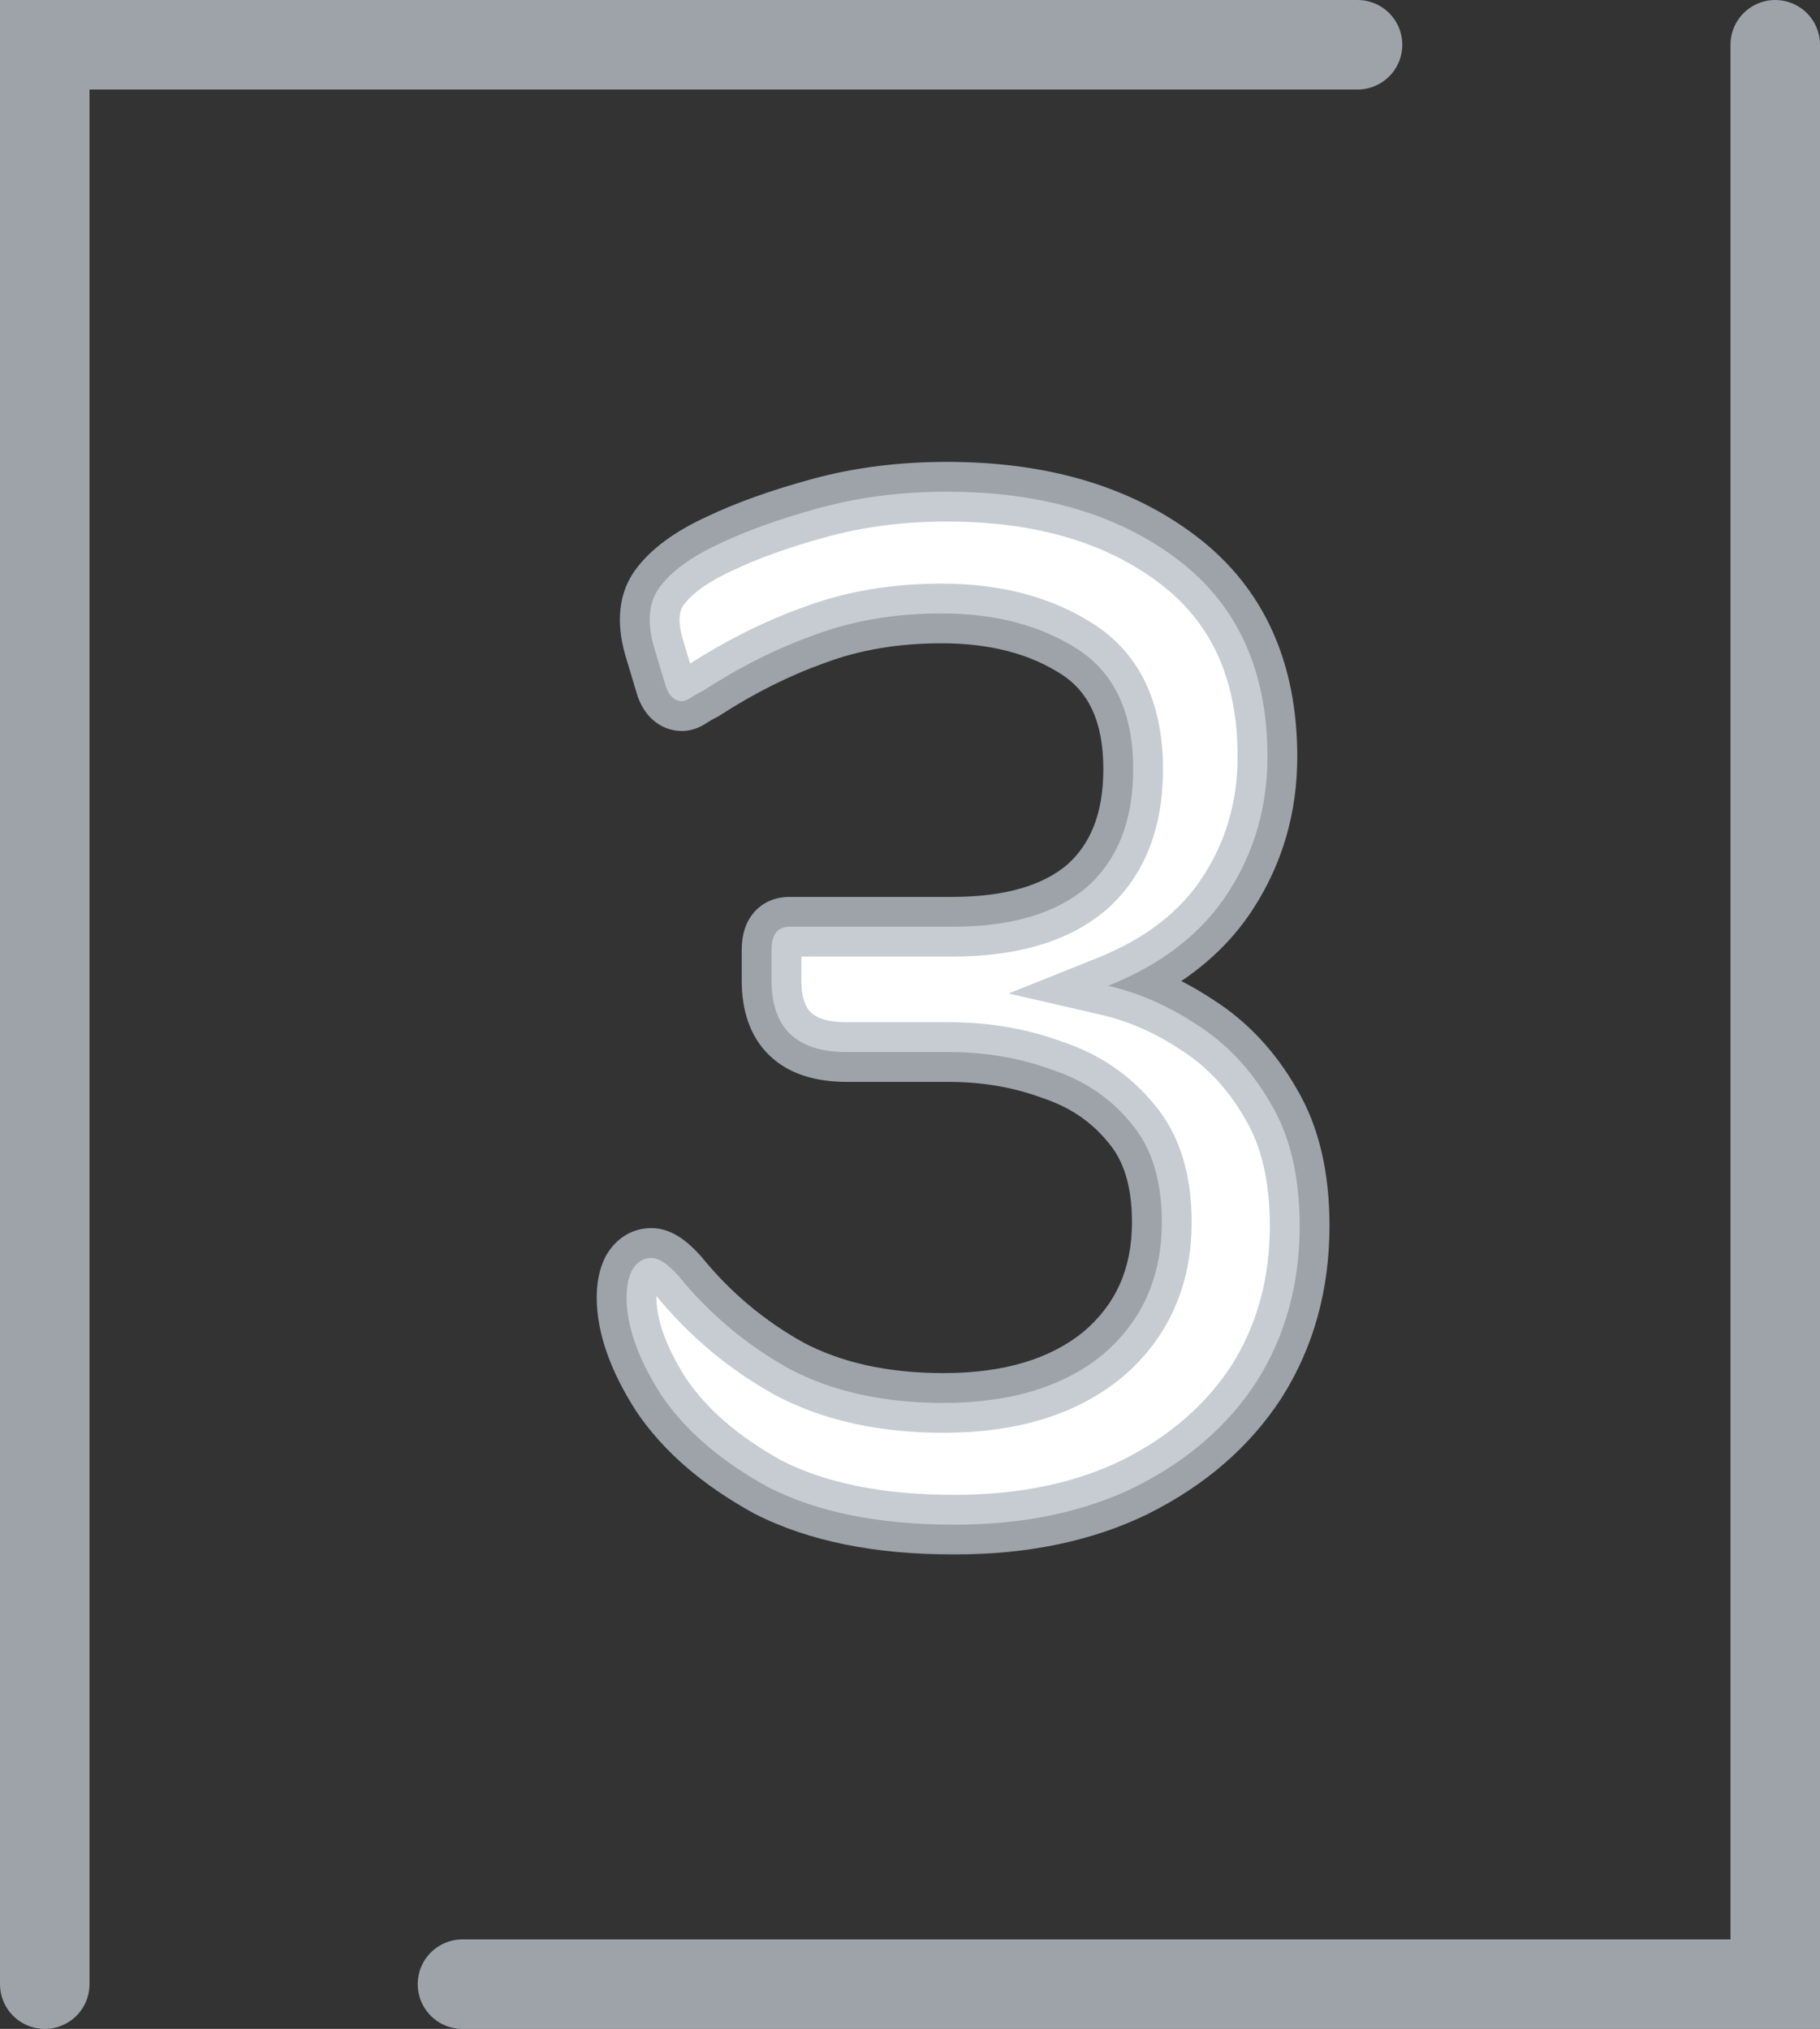 <svg xmlns="http://www.w3.org/2000/svg" width="61" height="68" viewBox="0 0 61 68" fill="none"><rect x="0" y="0" width="61" height="68" fill="#333333" stroke="none"/><mask id="path-1-outside-1_170_11119" maskUnits="userSpaceOnUse" x="19.5" y="14.5" width="26" height="38" fill="black"><rect fill="white" x="19.5" y="14.5" width="26" height="38"></rect><path d="M37.14 33.04C38.18 33.28 39.18 33.72 40.14 34.36C41.14 35 41.96 35.88 42.6 37C43.24 38.08 43.56 39.44 43.56 41.08C43.56 43.04 43.08 44.78 42.12 46.3C41.16 47.78 39.8 48.96 38.04 49.84C36.32 50.68 34.3 51.1 31.98 51.1C29.46 51.1 27.38 50.68 25.74 49.84C24.14 48.96 22.94 47.92 22.14 46.72C21.38 45.52 21 44.44 21 43.48C21 43.12 21.06 42.82 21.18 42.58C21.34 42.3 21.56 42.16 21.84 42.16C22.08 42.16 22.38 42.36 22.74 42.76C23.78 44.04 25.02 45.08 26.46 45.88C27.9 46.64 29.62 47.02 31.62 47.02C33.86 47.02 35.64 46.48 36.96 45.4C38.28 44.28 38.94 42.8 38.94 40.96C38.94 39.56 38.6 38.46 37.92 37.66C37.24 36.82 36.36 36.22 35.28 35.86C34.2 35.46 33.04 35.26 31.8 35.26H28.38C26.7 35.26 25.86 34.46 25.86 32.86V31.84C25.86 31.32 26.06 31.06 26.46 31.06H31.92C33.88 31.06 35.38 30.62 36.42 29.74C37.46 28.82 37.98 27.5 37.98 25.78C37.98 23.9 37.36 22.56 36.12 21.76C34.88 20.96 33.36 20.56 31.56 20.56C30 20.56 28.58 20.8 27.3 21.28C26.06 21.72 24.82 22.34 23.58 23.14C23.42 23.22 23.28 23.3 23.16 23.38C23.04 23.46 22.94 23.5 22.86 23.5C22.62 23.5 22.44 23.34 22.32 23.02L21.96 21.82C21.68 20.94 21.72 20.24 22.08 19.72C22.48 19.16 23.16 18.66 24.12 18.22C25.04 17.78 26.16 17.38 27.48 17.02C28.8 16.66 30.22 16.48 31.74 16.48C34.9 16.48 37.48 17.24 39.48 18.76C41.48 20.28 42.48 22.48 42.48 25.36C42.48 27.04 42.04 28.56 41.16 29.92C40.28 31.28 38.94 32.32 37.14 33.04Z"></path></mask><path d="M37.14 33.04C38.18 33.28 39.18 33.72 40.14 34.36C41.14 35 41.96 35.88 42.6 37C43.24 38.08 43.56 39.44 43.56 41.08C43.56 43.04 43.08 44.78 42.12 46.3C41.16 47.78 39.8 48.96 38.04 49.84C36.32 50.68 34.3 51.1 31.98 51.1C29.46 51.1 27.38 50.68 25.74 49.84C24.14 48.96 22.94 47.92 22.14 46.72C21.38 45.52 21 44.44 21 43.48C21 43.12 21.06 42.82 21.18 42.58C21.34 42.3 21.56 42.16 21.84 42.16C22.08 42.16 22.38 42.36 22.74 42.76C23.78 44.04 25.02 45.08 26.46 45.88C27.9 46.64 29.62 47.02 31.62 47.02C33.86 47.02 35.64 46.48 36.96 45.4C38.28 44.28 38.94 42.8 38.94 40.96C38.94 39.56 38.6 38.46 37.92 37.66C37.24 36.82 36.36 36.22 35.28 35.86C34.2 35.46 33.04 35.26 31.8 35.26H28.38C26.7 35.26 25.86 34.46 25.86 32.86V31.84C25.86 31.32 26.06 31.06 26.46 31.06H31.92C33.88 31.06 35.38 30.62 36.42 29.74C37.46 28.82 37.98 27.5 37.98 25.78C37.98 23.9 37.36 22.56 36.12 21.76C34.88 20.96 33.36 20.56 31.56 20.56C30 20.56 28.58 20.8 27.3 21.28C26.06 21.72 24.82 22.34 23.58 23.14C23.42 23.22 23.28 23.3 23.16 23.38C23.04 23.46 22.94 23.5 22.86 23.5C22.62 23.5 22.44 23.34 22.32 23.02L21.96 21.82C21.68 20.94 21.72 20.24 22.08 19.72C22.48 19.16 23.16 18.66 24.12 18.22C25.04 17.78 26.16 17.38 27.48 17.02C28.8 16.66 30.22 16.48 31.74 16.48C34.9 16.48 37.48 17.24 39.48 18.76C41.48 20.28 42.48 22.48 42.48 25.36C42.48 27.04 42.04 28.56 41.16 29.92C40.28 31.28 38.94 32.32 37.14 33.04Z" fill="white"></path><path d="M37.14 33.04L36.769 32.111L33.806 33.297L36.915 34.014L37.14 33.04ZM40.14 34.36L39.585 35.192L39.593 35.197L39.601 35.202L40.14 34.36ZM42.6 37L41.732 37.496L41.736 37.503L41.74 37.51L42.6 37ZM42.12 46.3L42.959 46.844L42.965 46.834L42.12 46.3ZM38.04 49.84L38.479 50.739L38.487 50.734L38.04 49.84ZM25.74 49.84L25.258 50.716L25.271 50.723L25.284 50.73L25.74 49.84ZM22.14 46.72L21.295 47.255L21.302 47.265L21.308 47.275L22.14 46.72ZM21.18 42.58L20.312 42.084L20.298 42.108L20.286 42.133L21.18 42.58ZM22.74 42.76L23.516 42.129L23.5 42.11L23.483 42.091L22.74 42.76ZM26.46 45.88L25.974 46.754L25.984 46.759L25.993 46.764L26.46 45.88ZM36.96 45.4L37.593 46.174L37.6 46.168L37.607 46.163L36.96 45.4ZM37.92 37.66L37.143 38.289L37.15 38.298L37.158 38.308L37.92 37.66ZM35.28 35.86L34.933 36.798L34.948 36.803L34.964 36.809L35.28 35.86ZM36.42 29.74L37.066 30.503L37.074 30.496L37.083 30.489L36.42 29.74ZM36.12 21.76L36.662 20.92V20.92L36.12 21.76ZM27.3 21.28L27.634 22.222L27.643 22.22L27.651 22.216L27.3 21.28ZM23.58 23.14L24.027 24.034L24.076 24.01L24.122 23.98L23.58 23.14ZM23.16 23.38L23.715 24.212L23.715 24.212L23.16 23.38ZM22.32 23.02L21.362 23.307L21.372 23.34L21.384 23.371L22.32 23.02ZM21.96 21.82L22.918 21.533L22.915 21.525L22.913 21.517L21.96 21.82ZM22.08 19.72L21.266 19.139L21.262 19.145L21.258 19.151L22.08 19.72ZM24.12 18.22L24.537 19.129L24.544 19.126L24.552 19.122L24.12 18.22ZM27.48 17.02L27.217 16.055L27.48 17.02ZM39.48 18.76L40.085 17.964L39.48 18.76ZM41.16 29.92L42 30.463L41.16 29.92ZM37.14 33.04L36.915 34.014C37.828 34.225 38.718 34.614 39.585 35.192L40.14 34.36L40.695 33.528C39.642 32.826 38.532 32.335 37.365 32.066L37.14 33.04ZM40.14 34.36L39.601 35.202C40.453 35.748 41.165 36.504 41.732 37.496L42.6 37L43.468 36.504C42.755 35.256 41.827 34.252 40.679 33.518L40.14 34.36ZM42.6 37L41.74 37.51C42.264 38.395 42.56 39.566 42.56 41.08H43.56H44.56C44.56 39.314 44.216 37.765 43.46 36.49L42.6 37ZM43.56 41.08H42.56C42.56 42.869 42.124 44.42 41.275 45.766L42.12 46.3L42.965 46.834C44.035 45.14 44.56 43.211 44.56 41.08H43.56ZM42.12 46.3L41.281 45.756C40.429 47.069 39.212 48.136 37.593 48.946L38.04 49.84L38.487 50.734C40.388 49.784 41.891 48.49 42.959 46.844L42.12 46.3ZM38.04 49.84L37.601 48.941C36.044 49.702 34.18 50.1 31.98 50.1V51.1V52.1C34.42 52.1 36.596 51.658 38.479 50.739L38.04 49.84ZM31.98 51.1V50.1C29.563 50.1 27.653 49.696 26.196 48.95L25.74 49.84L25.284 50.73C27.107 51.664 29.357 52.1 31.98 52.1V51.1ZM25.74 49.84L26.222 48.964C24.726 48.141 23.662 47.201 22.972 46.165L22.14 46.72L21.308 47.275C22.218 48.639 23.554 49.779 25.258 50.716L25.74 49.84ZM22.14 46.72L22.985 46.185C22.281 45.073 22 44.18 22 43.48H21H20C20 44.7 20.479 45.967 21.295 47.255L22.14 46.72ZM21 43.48H22C22 43.225 22.043 43.089 22.074 43.027L21.18 42.58L20.286 42.133C20.077 42.551 20 43.015 20 43.48H21ZM21.18 42.58L22.048 43.076C22.066 43.044 22.058 43.073 22.002 43.109C21.974 43.126 21.943 43.14 21.911 43.149C21.879 43.158 21.854 43.16 21.84 43.16V42.16V41.16C21.14 41.16 20.617 41.549 20.312 42.084L21.18 42.58ZM21.84 42.16V43.16C21.76 43.16 21.706 43.143 21.684 43.135C21.663 43.127 21.665 43.125 21.69 43.142C21.746 43.179 21.848 43.264 21.997 43.429L22.74 42.76L23.483 42.091C23.272 41.856 23.044 41.641 22.8 41.478C22.563 41.32 22.233 41.16 21.84 41.16V42.16ZM22.74 42.76L21.964 43.391C23.084 44.769 24.423 45.892 25.974 46.754L26.46 45.88L26.946 45.006C25.617 44.268 24.476 43.311 23.516 42.129L22.74 42.76ZM26.46 45.88L25.993 46.764C27.606 47.616 29.494 48.02 31.62 48.02V47.02V46.02C29.746 46.02 28.194 45.664 26.927 44.996L26.46 45.88ZM31.62 47.02V48.02C34.018 48.02 36.045 47.441 37.593 46.174L36.96 45.4L36.327 44.626C35.235 45.52 33.702 46.02 31.62 46.02V47.02ZM36.96 45.4L37.607 46.163C39.166 44.839 39.94 43.073 39.94 40.96H38.94H37.94C37.94 42.527 37.394 43.721 36.313 44.638L36.96 45.4ZM38.94 40.96H39.94C39.94 39.403 39.56 38.046 38.682 37.012L37.92 37.66L37.158 38.308C37.64 38.874 37.94 39.718 37.94 40.96H38.94ZM37.92 37.66L38.697 37.031C37.891 36.034 36.847 35.328 35.596 34.911L35.28 35.86L34.964 36.809C35.873 37.112 36.589 37.606 37.143 38.289L37.92 37.66ZM35.28 35.86L35.627 34.922C34.428 34.478 33.149 34.26 31.8 34.26V35.26V36.26C32.931 36.26 33.972 36.442 34.933 36.798L35.28 35.86ZM31.8 35.26V34.26H28.38V35.26V36.26H31.8V35.26ZM28.38 35.26V34.26C27.682 34.26 27.345 34.093 27.18 33.936C27.024 33.787 26.86 33.493 26.86 32.86H25.86H24.86C24.86 33.827 25.116 34.733 25.8 35.384C26.475 36.027 27.398 36.26 28.38 36.26V35.26ZM25.86 32.86H26.86V31.84H25.86H24.86V32.86H25.86ZM25.86 31.84H26.86C26.86 31.771 26.867 31.744 26.866 31.747C26.865 31.752 26.852 31.801 26.803 31.865C26.75 31.934 26.676 31.991 26.595 32.026C26.52 32.059 26.467 32.06 26.46 32.06V31.06V30.06C26.025 30.06 25.549 30.215 25.217 30.645C24.924 31.026 24.86 31.48 24.86 31.84H25.86ZM26.46 31.06V32.06H31.92V31.06V30.06H26.46V31.06ZM31.92 31.06V32.06C34.015 32.06 35.781 31.591 37.066 30.503L36.42 29.74L35.774 28.977C34.98 29.649 33.745 30.06 31.92 30.06V31.06ZM36.42 29.74L37.083 30.489C38.387 29.335 38.98 27.713 38.98 25.78H37.98H36.98C36.98 27.287 36.533 28.305 35.757 28.991L36.42 29.74ZM37.98 25.78H38.98C38.98 23.666 38.266 21.954 36.662 20.92L36.12 21.76L35.578 22.6C36.454 23.166 36.98 24.134 36.98 25.78H37.98ZM36.12 21.76L36.662 20.92C35.228 19.995 33.51 19.56 31.56 19.56V20.56V21.56C33.21 21.56 34.532 21.925 35.578 22.6L36.12 21.76ZM31.56 20.56V19.56C29.897 19.56 28.356 19.816 26.949 20.344L27.3 21.28L27.651 22.216C28.804 21.784 30.103 21.56 31.56 21.56V20.56ZM27.3 21.28L26.966 20.338C25.644 20.806 24.335 21.463 23.038 22.3L23.58 23.14L24.122 23.98C25.305 23.217 26.476 22.634 27.634 22.222L27.3 21.28ZM23.58 23.14L23.133 22.246C22.944 22.34 22.767 22.44 22.605 22.548L23.16 23.38L23.715 24.212C23.793 24.16 23.896 24.1 24.027 24.034L23.58 23.14ZM23.16 23.38L22.605 22.548C22.585 22.562 22.592 22.554 22.624 22.541C22.653 22.53 22.737 22.5 22.86 22.5V23.5V24.5C23.241 24.5 23.545 24.325 23.715 24.212L23.16 23.38ZM22.86 23.5V22.5C22.913 22.5 22.979 22.509 23.047 22.535C23.116 22.562 23.17 22.598 23.209 22.633C23.281 22.696 23.282 22.736 23.256 22.669L22.32 23.02L21.384 23.371C21.478 23.623 21.629 23.904 21.881 24.127C22.153 24.369 22.494 24.5 22.86 24.5V23.5ZM22.32 23.02L23.278 22.733L22.918 21.533L21.96 21.82L21.002 22.107L21.362 23.307L22.32 23.02ZM21.96 21.82L22.913 21.517C22.682 20.791 22.789 20.453 22.902 20.289L22.08 19.72L21.258 19.151C20.651 20.027 20.678 21.09 21.007 22.123L21.96 21.82ZM22.08 19.72L22.894 20.301C23.152 19.94 23.658 19.532 24.537 19.129L24.12 18.22L23.703 17.311C22.662 17.788 21.808 18.38 21.266 19.139L22.08 19.72ZM24.12 18.22L24.552 19.122C25.403 18.715 26.463 18.334 27.743 17.985L27.48 17.02L27.217 16.055C25.857 16.426 24.677 16.845 23.689 17.318L24.12 18.22ZM27.48 17.02L27.743 17.985C28.968 17.651 30.299 17.48 31.74 17.48V16.48V15.48C30.141 15.48 28.631 15.669 27.217 16.055L27.48 17.02ZM31.74 16.48V17.48C34.739 17.48 37.09 18.199 38.875 19.556L39.48 18.76L40.085 17.964C37.87 16.281 35.061 15.48 31.74 15.48V16.48ZM39.48 18.76L38.875 19.556C40.587 20.858 41.48 22.74 41.48 25.36H42.48H43.48C43.48 22.22 42.373 19.702 40.085 17.964L39.48 18.76ZM42.48 25.36H41.48C41.48 26.855 41.092 28.185 40.32 29.377L41.16 29.92L42 30.463C42.988 28.935 43.48 27.225 43.48 25.36H42.48ZM41.16 29.92L40.32 29.377C39.574 30.531 38.415 31.453 36.769 32.111L37.14 33.04L37.511 33.968C39.465 33.187 40.986 32.029 42 30.463L41.16 29.92Z" fill="#B8BFC6" fill-opacity="0.8" mask="url(#path-1-outside-1_170_11119)"></path><path d="M45.5 1.5H1.5V66.5" stroke="#B8BFC6" stroke-opacity="0.8" stroke-width="3" stroke-linecap="round"></path><path d="M15.5 66.5H59.5V1.5" stroke="#B8BFC6" stroke-opacity="0.8" stroke-width="3" stroke-linecap="round"></path></svg>